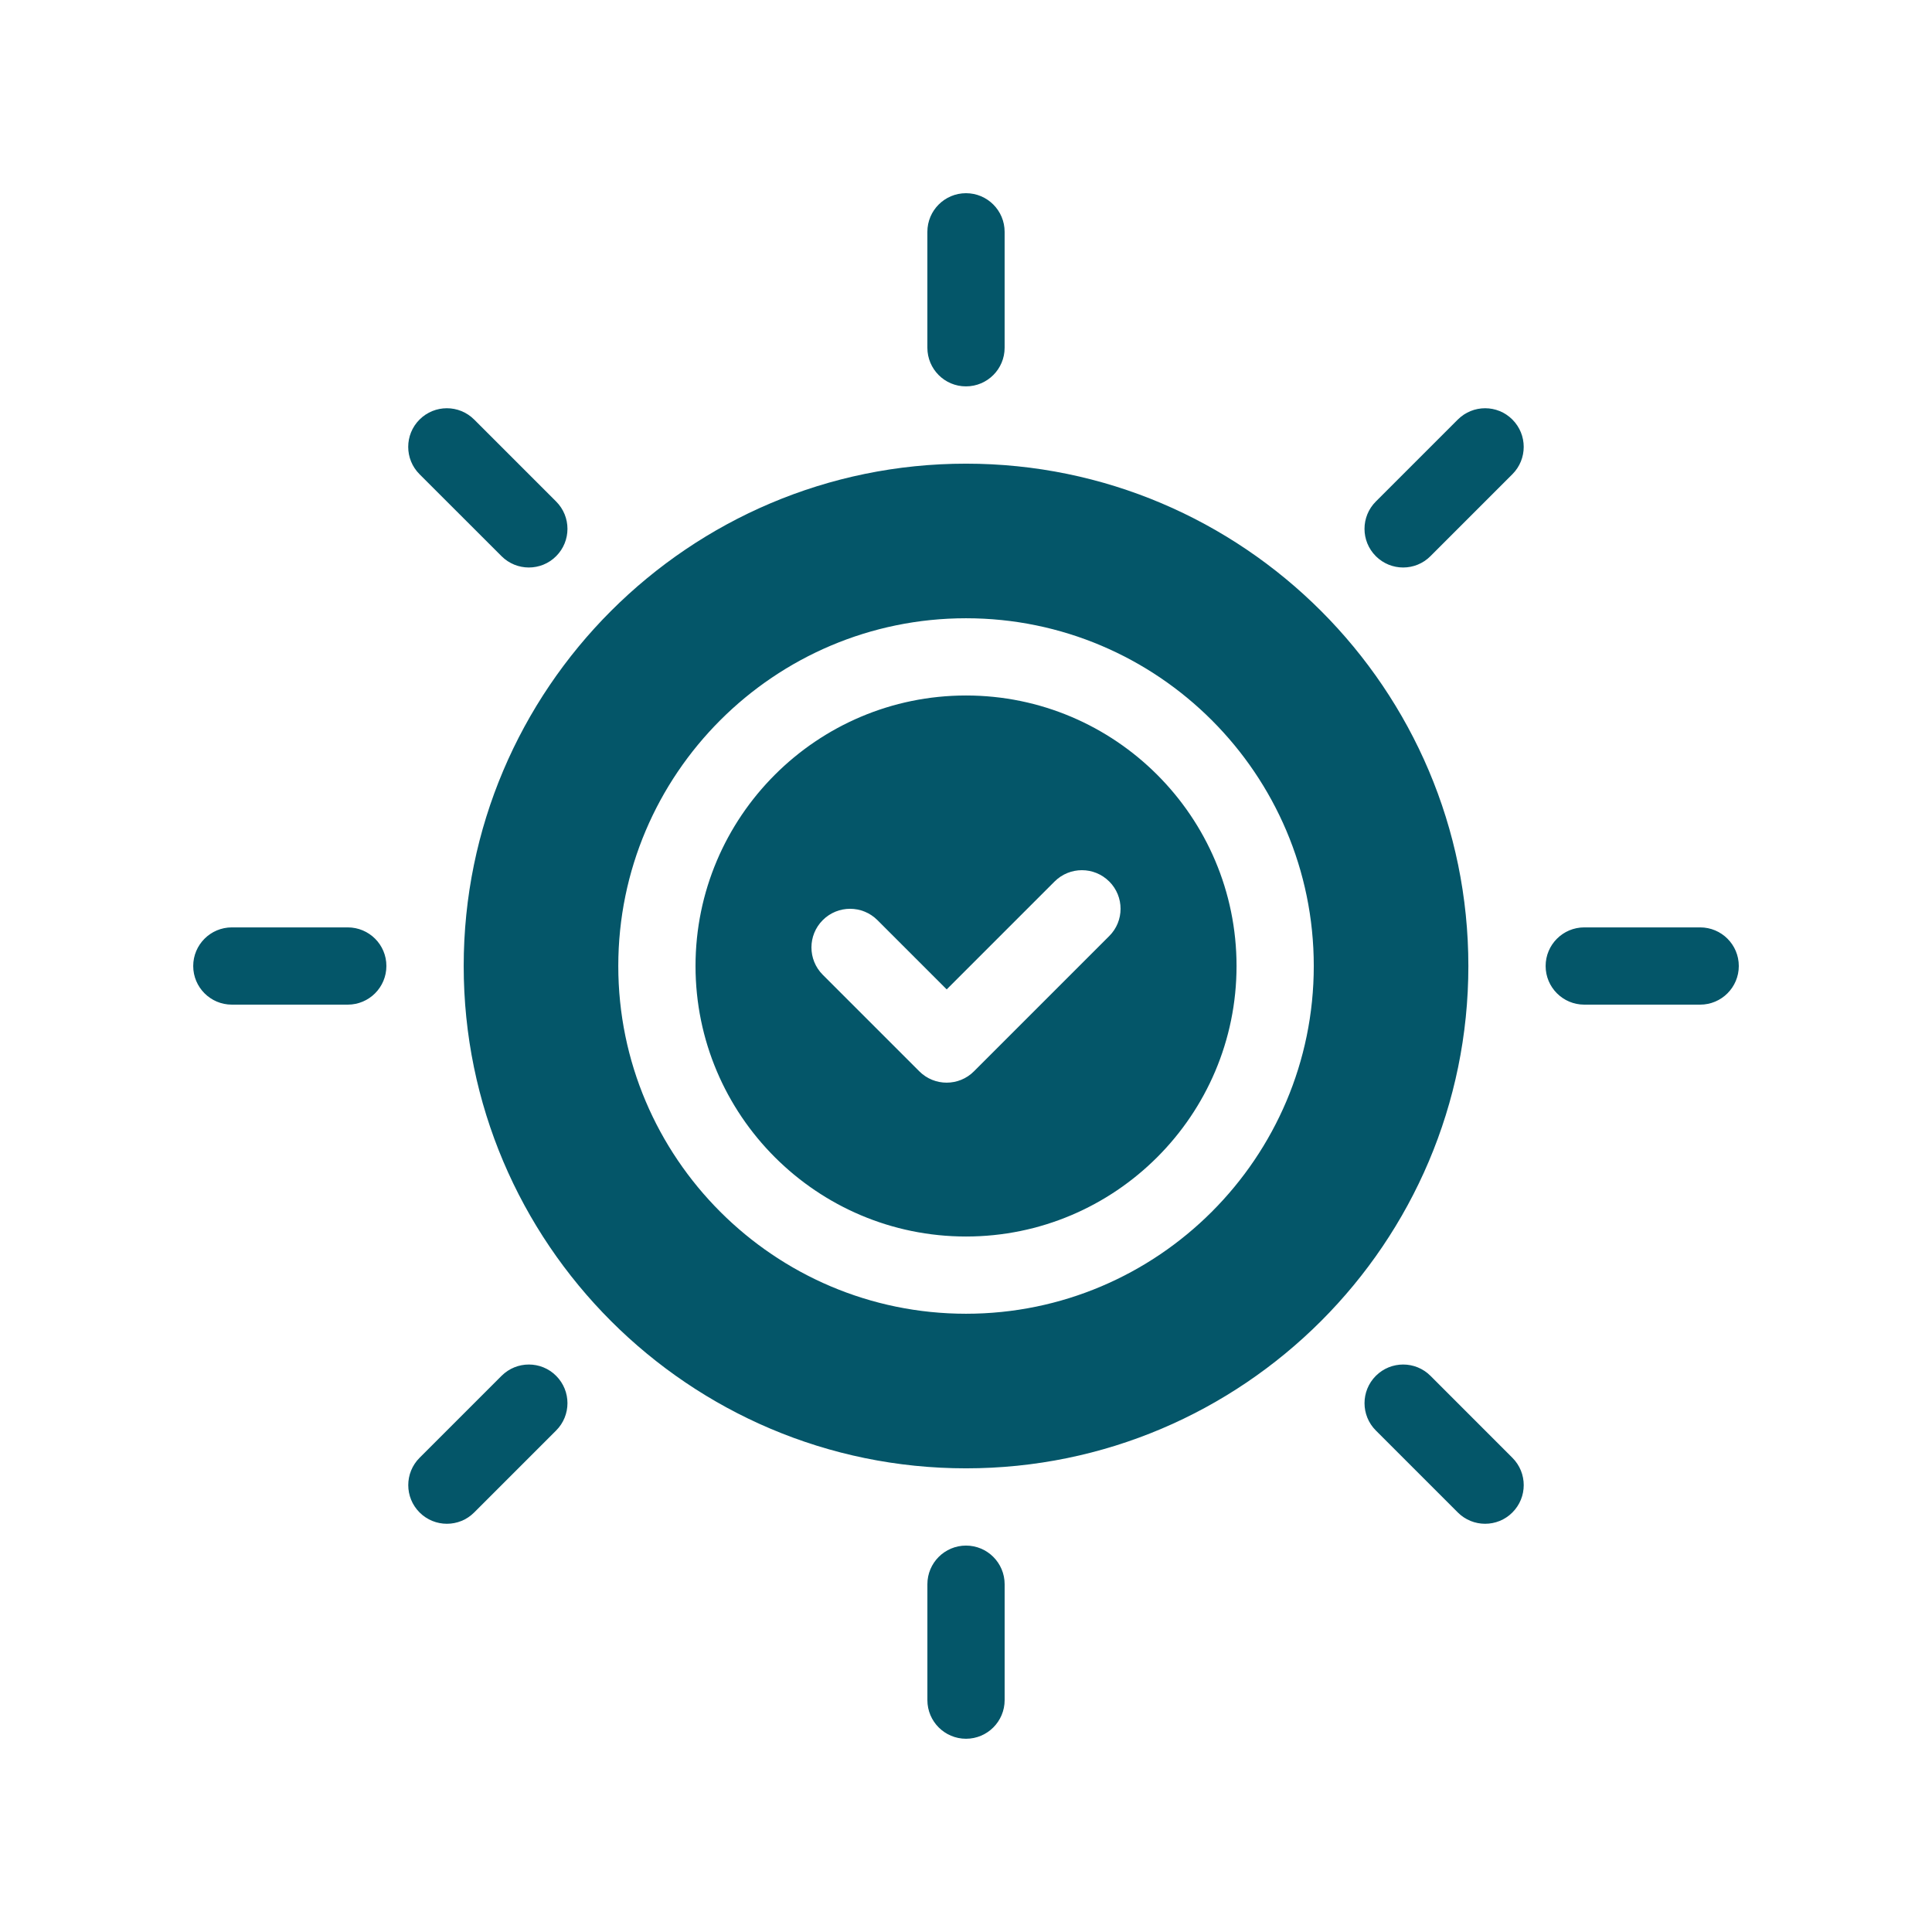 <svg xmlns="http://www.w3.org/2000/svg" viewBox="0 0 128 128" version="1.1" height="128pt" width="128pt">
 <path fill="#045669" d="m61.441 23.039v-7.68c0-1.414 1.148-2.559 2.559-2.559 1.414 0 2.559 1.148 2.559 2.559v7.68c0 1.414-1.148 2.559-2.559 2.559-1.414 0.004-2.559-1.145-2.559-2.559zm35.141 4.758-5.43 5.43c-1 1-1 2.621 0 3.621 0.5 0.5 1.156 0.75 1.809 0.75 0.656 0 1.312-0.25 1.809-0.75l5.43-5.43c1-1 1-2.621 0-3.621-0.992-1-2.617-1-3.617 0zm16.059 33.645h-7.68c-1.414 0-2.559 1.148-2.559 2.559 0 1.414 1.148 2.559 2.559 2.559h7.68c1.414 0 2.559-1.148 2.559-2.559 0-1.414-1.145-2.559-2.559-2.559zm-17.867 29.711c-1-1-2.621-1-3.621 0s-1 2.621 0 3.621l5.43 5.43c0.5 0.5 1.156 0.75 1.809 0.75 0.656 0 1.312-0.25 1.809-0.75 1-1 1-2.621 0-3.621zm-30.773 11.246c-1.414 0-2.559 1.148-2.559 2.559v7.68c0 1.414 1.148 2.559 2.559 2.559 1.414 0 2.559-1.148 2.559-2.559v-7.68c0-1.41-1.145-2.559-2.559-2.559zm-30.773-11.246-5.43 5.43c-1 1-1 2.621 0 3.621 0.5 0.5 1.156 0.75 1.809 0.75 0.656 0 1.312-0.25 1.809-0.75l5.43-5.43c1-1 1-2.621 0-3.621-0.996-1-2.617-1-3.617 0zm-10.188-29.711h-7.68c-1.414 0-2.559 1.148-2.559 2.559 0 1.414 1.148 2.559 2.559 2.559h7.68c1.414 0 2.559-1.148 2.559-2.559 0.004-1.414-1.145-2.559-2.559-2.559zm10.188-24.594c0.5 0.5 1.156 0.75 1.809 0.75 0.656 0 1.312-0.25 1.809-0.75 1-1 1-2.621 0-3.621l-5.43-5.43c-1-1-2.621-1-3.621 0s-1 2.621 0 3.621zm64.055 27.152c0 18.352-14.93 33.281-33.281 33.281s-33.281-14.93-33.281-33.281 14.93-33.281 33.281-33.281 33.281 14.93 33.281 33.281zm-10.242 0c0-12.703-10.336-23.039-23.039-23.039s-23.039 10.336-23.039 23.039 10.336 23.039 23.039 23.039 23.039-10.336 23.039-23.039zm-5.117 0c0 9.883-8.039 17.922-17.922 17.922s-17.922-8.039-17.922-17.922 8.039-17.922 17.922-17.922 17.922 8.039 17.922 17.922zm-8.434-5.598c-1-1-2.621-1-3.621 0l-7.148 7.148-4.59-4.59c-1-1-2.621-1-3.621 0s-1 2.621 0 3.621l6.398 6.398c0.5 0.5 1.156 0.75 1.809 0.75 0.656 0 1.312-0.25 1.809-0.75l8.961-8.961c1.004-0.996 1.004-2.617 0.004-3.617z"></path>
</svg>
